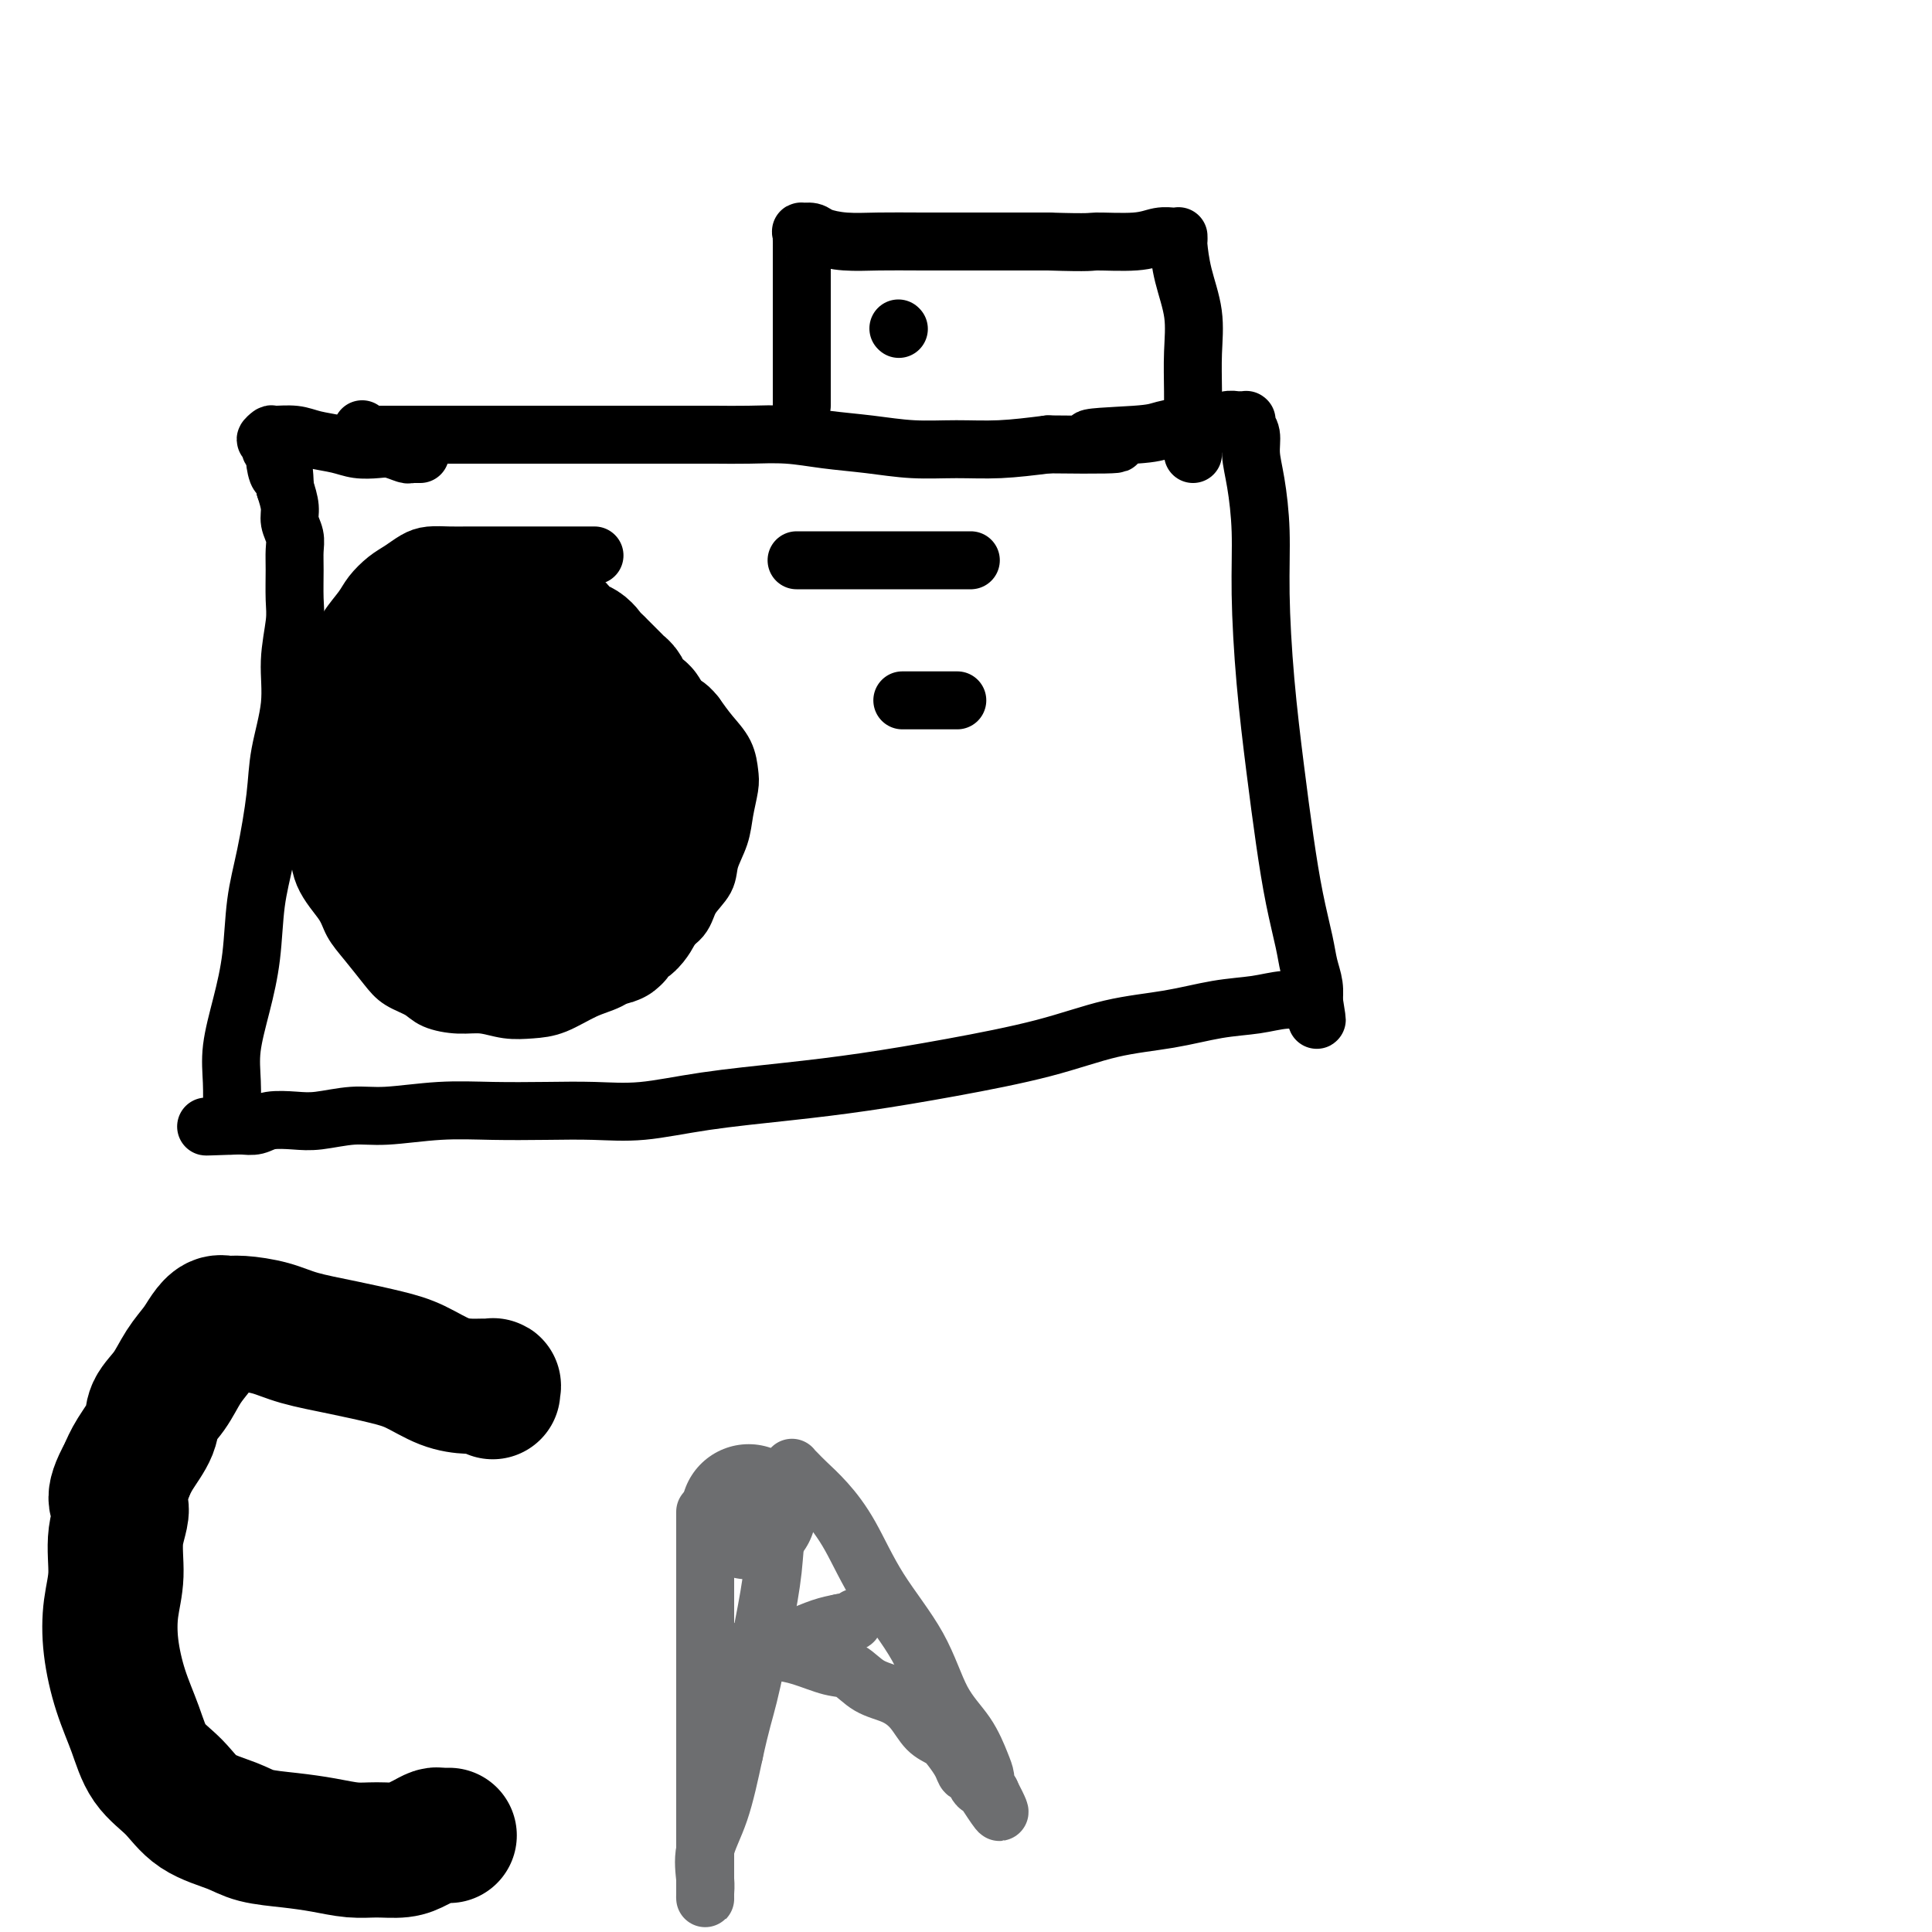 <svg viewBox='0 0 400 400' version='1.1' xmlns='http://www.w3.org/2000/svg' xmlns:xlink='http://www.w3.org/1999/xlink'><g fill='none' stroke='#000000' stroke-width='12' stroke-linecap='round' stroke-linejoin='round'><path d='M75,89c-0.017,-0.113 -0.034,-0.226 0,0c0.034,0.226 0.121,0.793 0,1c-0.121,0.207 -0.448,0.056 0,0c0.448,-0.056 1.670,-0.015 3,0c1.330,0.015 2.768,0.004 4,0c1.232,-0.004 2.257,-0.001 4,0c1.743,0.001 4.204,0.000 6,0c1.796,-0.000 2.927,-0.000 5,0c2.073,0.000 5.088,0.000 8,0c2.912,-0.000 5.722,-0.000 9,0c3.278,0.000 7.024,0.000 10,0c2.976,-0.000 5.182,-0.001 8,0c2.818,0.001 6.249,0.003 9,0c2.751,-0.003 4.823,-0.012 7,0c2.177,0.012 4.459,0.046 7,0c2.541,-0.046 5.341,-0.170 8,0c2.659,0.170 5.176,0.635 8,1c2.824,0.365 5.956,0.631 9,1c3.044,0.369 6.002,0.841 9,1c2.998,0.159 6.038,0.004 9,0c2.962,-0.004 5.846,0.142 9,0c3.154,-0.142 6.577,-0.571 10,-1'/><path d='M217,92c23.535,0.287 11.373,-0.497 9,-1c-2.373,-0.503 5.044,-0.727 9,-1c3.956,-0.273 4.450,-0.595 6,-1c1.550,-0.405 4.157,-0.893 6,-1c1.843,-0.107 2.924,0.168 4,0c1.076,-0.168 2.149,-0.777 3,-1c0.851,-0.223 1.482,-0.060 2,0c0.518,0.060 0.924,0.015 1,0c0.076,-0.015 -0.177,-0.002 0,0c0.177,0.002 0.783,-0.009 1,0c0.217,0.009 0.043,0.038 0,0c-0.043,-0.038 0.044,-0.142 0,0c-0.044,0.142 -0.218,0.532 0,1c0.218,0.468 0.828,1.014 1,2c0.172,0.986 -0.095,2.411 0,4c0.095,1.589 0.553,3.342 1,6c0.447,2.658 0.882,6.222 1,10c0.118,3.778 -0.082,7.770 0,13c0.082,5.230 0.445,11.697 1,18c0.555,6.303 1.300,12.443 2,18c0.700,5.557 1.354,10.531 2,15c0.646,4.469 1.283,8.434 2,12c0.717,3.566 1.512,6.732 2,9c0.488,2.268 0.667,3.639 1,5c0.333,1.361 0.820,2.713 1,4c0.180,1.287 0.051,2.511 0,3c-0.051,0.489 -0.026,0.245 0,0'/><path d='M272,207c1.237,7.636 0.331,2.725 0,1c-0.331,-1.725 -0.087,-0.263 0,0c0.087,0.263 0.019,-0.674 0,-1c-0.019,-0.326 0.013,-0.043 -1,0c-1.013,0.043 -3.070,-0.156 -5,0c-1.930,0.156 -3.735,0.666 -6,1c-2.265,0.334 -4.992,0.490 -8,1c-3.008,0.510 -6.296,1.372 -10,2c-3.704,0.628 -7.822,1.022 -12,2c-4.178,0.978 -8.415,2.541 -14,4c-5.585,1.459 -12.517,2.815 -19,4c-6.483,1.185 -12.516,2.198 -18,3c-5.484,0.802 -10.419,1.392 -16,2c-5.581,0.608 -11.808,1.235 -17,2c-5.192,0.765 -9.349,1.668 -13,2c-3.651,0.332 -6.797,0.093 -10,0c-3.203,-0.093 -6.465,-0.040 -10,0c-3.535,0.040 -7.344,0.067 -11,0c-3.656,-0.067 -7.158,-0.228 -11,0c-3.842,0.228 -8.023,0.845 -11,1c-2.977,0.155 -4.750,-0.151 -7,0c-2.250,0.151 -4.976,0.759 -7,1c-2.024,0.241 -3.347,0.116 -5,0c-1.653,-0.116 -3.637,-0.224 -5,0c-1.363,0.224 -2.104,0.778 -3,1c-0.896,0.222 -1.948,0.111 -3,0'/><path d='M50,233c-13.293,0.468 -5.026,0.136 -2,0c3.026,-0.136 0.811,-0.078 0,0c-0.811,0.078 -0.219,0.177 0,0c0.219,-0.177 0.064,-0.630 0,-1c-0.064,-0.370 -0.038,-0.656 0,-2c0.038,-1.344 0.090,-3.746 0,-6c-0.090,-2.254 -0.320,-4.361 0,-7c0.320,-2.639 1.189,-5.810 2,-9c0.811,-3.190 1.564,-6.400 2,-10c0.436,-3.600 0.555,-7.590 1,-11c0.445,-3.410 1.214,-6.239 2,-10c0.786,-3.761 1.587,-8.452 2,-12c0.413,-3.548 0.436,-5.952 1,-9c0.564,-3.048 1.668,-6.741 2,-10c0.332,-3.259 -0.107,-6.083 0,-9c0.107,-2.917 0.762,-5.925 1,-8c0.238,-2.075 0.060,-3.216 0,-5c-0.060,-1.784 -0.001,-4.209 0,-6c0.001,-1.791 -0.055,-2.947 0,-4c0.055,-1.053 0.221,-2.004 0,-3c-0.221,-0.996 -0.829,-2.037 -1,-3c-0.171,-0.963 0.094,-1.846 0,-3c-0.094,-1.154 -0.547,-2.577 -1,-4'/><path d='M59,101c-0.322,-7.553 -0.626,-3.936 -1,-3c-0.374,0.936 -0.819,-0.810 -1,-2c-0.181,-1.190 -0.100,-1.826 0,-2c0.100,-0.174 0.218,0.112 0,0c-0.218,-0.112 -0.773,-0.622 -1,-1c-0.227,-0.378 -0.127,-0.623 0,-1c0.127,-0.377 0.281,-0.886 0,-1c-0.281,-0.114 -0.996,0.169 -1,0c-0.004,-0.169 0.705,-0.789 1,-1c0.295,-0.211 0.178,-0.014 1,0c0.822,0.014 2.583,-0.154 4,0c1.417,0.154 2.490,0.629 4,1c1.510,0.371 3.459,0.639 5,1c1.541,0.361 2.675,0.815 4,1c1.325,0.185 2.841,0.102 4,0c1.159,-0.102 1.960,-0.224 3,0c1.040,0.224 2.317,0.792 3,1c0.683,0.208 0.771,0.056 1,0c0.229,-0.056 0.600,-0.015 1,0c0.400,0.015 0.829,0.004 1,0c0.171,-0.004 0.086,-0.002 0,0'/><path d='M123,115c0.074,0.000 0.149,0.000 0,0c-0.149,-0.000 -0.521,-0.000 -1,0c-0.479,0.000 -1.065,0.000 -2,0c-0.935,-0.000 -2.217,-0.000 -3,0c-0.783,0.000 -1.065,0.000 -2,0c-0.935,-0.000 -2.521,-0.000 -4,0c-1.479,0.000 -2.849,0.000 -4,0c-1.151,-0.000 -2.083,-0.001 -3,0c-0.917,0.001 -1.820,0.002 -3,0c-1.180,-0.002 -2.637,-0.009 -4,0c-1.363,0.009 -2.633,0.032 -4,0c-1.367,-0.032 -2.831,-0.119 -4,0c-1.169,0.119 -2.041,0.443 -3,1c-0.959,0.557 -2.004,1.348 -3,2c-0.996,0.652 -1.943,1.164 -3,2c-1.057,0.836 -2.223,1.997 -3,3c-0.777,1.003 -1.163,1.849 -2,3c-0.837,1.151 -2.123,2.606 -3,4c-0.877,1.394 -1.345,2.727 -2,4c-0.655,1.273 -1.496,2.488 -2,4c-0.504,1.512 -0.671,3.323 -1,5c-0.329,1.677 -0.819,3.221 -1,5c-0.181,1.779 -0.052,3.794 0,6c0.052,2.206 0.026,4.603 0,7'/><path d='M66,161c-0.309,5.158 -0.081,6.553 0,8c0.081,1.447 0.015,2.945 0,5c-0.015,2.055 0.019,4.668 1,7c0.981,2.332 2.908,4.382 4,6c1.092,1.618 1.349,2.803 2,4c0.651,1.197 1.695,2.404 3,4c1.305,1.596 2.872,3.580 4,5c1.128,1.420 1.816,2.274 3,3c1.184,0.726 2.864,1.323 4,2c1.136,0.677 1.727,1.436 3,2c1.273,0.564 3.227,0.935 5,1c1.773,0.065 3.365,-0.174 5,0c1.635,0.174 3.312,0.763 5,1c1.688,0.237 3.388,0.122 5,0c1.612,-0.122 3.135,-0.252 5,-1c1.865,-0.748 4.073,-2.115 6,-3c1.927,-0.885 3.574,-1.289 5,-2c1.426,-0.711 2.632,-1.729 4,-3c1.368,-1.271 2.899,-2.794 4,-4c1.101,-1.206 1.771,-2.096 3,-3c1.229,-0.904 3.016,-1.823 4,-3c0.984,-1.177 1.167,-2.613 2,-4c0.833,-1.387 2.318,-2.724 3,-4c0.682,-1.276 0.561,-2.490 1,-4c0.439,-1.510 1.437,-3.317 2,-5c0.563,-1.683 0.692,-3.244 1,-5c0.308,-1.756 0.795,-3.708 1,-5c0.205,-1.292 0.127,-1.924 0,-3c-0.127,-1.076 -0.303,-2.597 -1,-4c-0.697,-1.403 -1.913,-2.686 -3,-4c-1.087,-1.314 -2.043,-2.657 -3,-4'/><path d='M144,148c-1.856,-2.407 -2.997,-2.425 -4,-3c-1.003,-0.575 -1.869,-1.705 -3,-3c-1.131,-1.295 -2.527,-2.753 -4,-4c-1.473,-1.247 -3.024,-2.283 -4,-3c-0.976,-0.717 -1.376,-1.114 -2,-2c-0.624,-0.886 -1.473,-2.261 -2,-3c-0.527,-0.739 -0.734,-0.843 -1,-1c-0.266,-0.157 -0.592,-0.367 -1,-1c-0.408,-0.633 -0.898,-1.690 -1,-2c-0.102,-0.310 0.183,0.127 0,0c-0.183,-0.127 -0.834,-0.819 -1,-1c-0.166,-0.181 0.152,0.148 0,0c-0.152,-0.148 -0.773,-0.772 -1,-1c-0.227,-0.228 -0.061,-0.062 0,0c0.061,0.062 0.017,0.018 0,0c-0.017,-0.018 -0.009,-0.009 0,0'/><path d='M165,116c-0.069,0.000 -0.138,0.000 0,0c0.138,0.000 0.482,0.000 1,0c0.518,0.000 1.208,0.000 2,0c0.792,-0.000 1.684,-0.000 3,0c1.316,0.000 3.055,0.000 5,0c1.945,0.000 4.096,0.000 6,0c1.904,-0.000 3.562,0.000 5,0c1.438,0.000 2.658,0.000 4,0c1.342,0.000 2.808,-0.000 4,0c1.192,0.000 2.110,0.000 3,0c0.890,-0.000 1.751,0.000 2,0c0.249,0.000 -0.115,0.000 0,0c0.115,-0.000 0.709,0.000 1,0c0.291,0.000 0.281,0.000 0,0c-0.281,0.000 -0.832,0.000 -1,0c-0.168,-0.000 0.046,-0.000 0,0c-0.046,0.000 -0.353,0.000 -1,0c-0.647,-0.000 -1.636,-0.000 -2,0c-0.364,0.000 -0.104,0.000 0,0c0.104,0.000 0.052,0.000 0,0'/><path d='M187,145c0.054,0.000 0.109,0.000 0,0c-0.109,0.000 -0.380,0.000 0,0c0.380,0.000 1.411,0.000 2,0c0.589,0.000 0.736,0.000 1,0c0.264,0.000 0.644,0.000 1,0c0.356,0.000 0.687,0.000 1,0c0.313,0.000 0.607,0.000 1,0c0.393,0.000 0.883,0.000 1,0c0.117,0.000 -0.140,0.000 0,0c0.140,0.000 0.677,0.000 1,0c0.323,0.000 0.433,0.000 1,0c0.567,0.000 1.591,0.000 2,0c0.409,-0.000 0.205,0.000 0,0'/><path d='M166,84c0.000,-0.370 0.000,-0.740 0,-1c-0.000,-0.260 -0.000,-0.410 0,-1c0.000,-0.590 0.000,-1.620 0,-3c-0.000,-1.380 -0.000,-3.110 0,-5c0.000,-1.890 0.000,-3.939 0,-6c-0.000,-2.061 -0.000,-4.135 0,-6c0.000,-1.865 0.001,-3.523 0,-5c-0.001,-1.477 -0.002,-2.774 0,-4c0.002,-1.226 0.007,-2.382 0,-3c-0.007,-0.618 -0.026,-0.699 0,-1c0.026,-0.301 0.097,-0.823 0,-1c-0.097,-0.177 -0.364,-0.009 0,0c0.364,0.009 1.357,-0.141 2,0c0.643,0.141 0.935,0.574 2,1c1.065,0.426 2.901,0.846 5,1c2.099,0.154 4.459,0.041 7,0c2.541,-0.041 5.261,-0.011 9,0c3.739,0.011 8.497,0.003 13,0c4.503,-0.003 8.752,-0.002 13,0'/><path d='M217,50c9.429,0.293 8.502,0.026 10,0c1.498,-0.026 5.421,0.189 8,0c2.579,-0.189 3.816,-0.782 5,-1c1.184,-0.218 2.317,-0.059 3,0c0.683,0.059 0.915,0.020 1,0c0.085,-0.020 0.022,-0.020 0,0c-0.022,0.020 -0.004,0.060 0,0c0.004,-0.060 -0.005,-0.220 0,0c0.005,0.220 0.026,0.821 0,1c-0.026,0.179 -0.098,-0.065 0,1c0.098,1.065 0.366,3.440 1,6c0.634,2.560 1.634,5.305 2,8c0.366,2.695 0.098,5.342 0,8c-0.098,2.658 -0.026,5.329 0,8c0.026,2.671 0.007,5.343 0,7c-0.007,1.657 -0.002,2.300 0,3c0.002,0.700 0.001,1.456 0,2c-0.001,0.544 -0.000,0.877 0,1c0.000,0.123 0.000,0.035 0,0c-0.000,-0.035 -0.000,-0.018 0,0'/><path d='M186,68c0.000,0.000 0.100,0.100 0.1,0.1'/><path d='M97,151c0.096,0.049 0.192,0.097 0,0c-0.192,-0.097 -0.671,-0.340 -1,0c-0.329,0.340 -0.509,1.261 -1,3c-0.491,1.739 -1.295,4.295 -2,6c-0.705,1.705 -1.313,2.560 -2,4c-0.687,1.440 -1.454,3.465 -2,5c-0.546,1.535 -0.870,2.582 -1,3c-0.130,0.418 -0.065,0.209 0,0'/></g>
<g fill='none' stroke='#000000' stroke-width='28' stroke-linecap='round' stroke-linejoin='round'><path d='M102,288c0.012,0.113 0.024,0.227 0,0c-0.024,-0.227 -0.083,-0.794 0,-1c0.083,-0.206 0.309,-0.051 0,0c-0.309,0.051 -1.152,-0.003 -2,0c-0.848,0.003 -1.699,0.061 -3,0c-1.301,-0.061 -3.050,-0.243 -5,-1c-1.950,-0.757 -4.102,-2.090 -6,-3c-1.898,-0.910 -3.544,-1.396 -6,-2c-2.456,-0.604 -5.722,-1.324 -9,-2c-3.278,-0.676 -6.569,-1.307 -9,-2c-2.431,-0.693 -4.002,-1.448 -6,-2c-1.998,-0.552 -4.421,-0.900 -6,-1c-1.579,-0.100 -2.313,0.047 -3,0c-0.687,-0.047 -1.327,-0.288 -2,0c-0.673,0.288 -1.379,1.105 -2,2c-0.621,0.895 -1.159,1.869 -2,3c-0.841,1.131 -1.986,2.420 -3,4c-1.014,1.580 -1.896,3.451 -3,5c-1.104,1.549 -2.430,2.776 -3,4c-0.570,1.224 -0.384,2.445 -1,4c-0.616,1.555 -2.033,3.444 -3,5c-0.967,1.556 -1.483,2.778 -2,4'/><path d='M26,305c-3.411,6.124 -1.437,5.933 -1,7c0.437,1.067 -0.662,3.392 -1,6c-0.338,2.608 0.087,5.500 0,8c-0.087,2.500 -0.685,4.608 -1,7c-0.315,2.392 -0.346,5.068 0,8c0.346,2.932 1.068,6.119 2,9c0.932,2.881 2.073,5.457 3,8c0.927,2.543 1.641,5.052 3,7c1.359,1.948 3.362,3.334 5,5c1.638,1.666 2.912,3.612 5,5c2.088,1.388 4.991,2.218 7,3c2.009,0.782 3.123,1.516 5,2c1.877,0.484 4.515,0.719 7,1c2.485,0.281 4.815,0.608 7,1c2.185,0.392 4.223,0.848 6,1c1.777,0.152 3.292,-0.002 5,0c1.708,0.002 3.609,0.158 5,0c1.391,-0.158 2.270,-0.631 3,-1c0.730,-0.369 1.310,-0.635 2,-1c0.690,-0.365 1.491,-0.830 2,-1c0.509,-0.170 0.725,-0.046 1,0c0.275,0.046 0.610,0.012 1,0c0.390,-0.012 0.836,-0.003 1,0c0.164,0.003 0.047,0.001 0,0c-0.047,-0.001 -0.023,-0.000 0,0'/><path d='M97,183c0.315,0.271 0.631,0.541 0,0c-0.631,-0.541 -2.207,-1.894 -3,-3c-0.793,-1.106 -0.801,-1.964 -1,-3c-0.199,-1.036 -0.589,-2.248 -1,-4c-0.411,-1.752 -0.842,-4.043 -1,-6c-0.158,-1.957 -0.042,-3.579 0,-5c0.042,-1.421 0.011,-2.642 0,-4c-0.011,-1.358 -0.003,-2.853 0,-4c0.003,-1.147 -0.000,-1.946 0,-3c0.000,-1.054 0.004,-2.364 0,-3c-0.004,-0.636 -0.016,-0.598 0,-1c0.016,-0.402 0.061,-1.244 0,-2c-0.061,-0.756 -0.227,-1.425 0,-2c0.227,-0.575 0.849,-1.057 1,-2c0.151,-0.943 -0.167,-2.346 0,-3c0.167,-0.654 0.818,-0.559 1,-1c0.182,-0.441 -0.106,-1.416 0,-2c0.106,-0.584 0.606,-0.775 1,-1c0.394,-0.225 0.683,-0.484 1,-1c0.317,-0.516 0.662,-1.290 1,-2c0.338,-0.710 0.669,-1.355 1,-2'/><path d='M97,129c0.936,-1.348 0.775,-0.218 1,0c0.225,0.218 0.834,-0.478 1,-1c0.166,-0.522 -0.112,-0.872 0,-1c0.112,-0.128 0.614,-0.034 1,0c0.386,0.034 0.655,0.007 1,0c0.345,-0.007 0.765,0.005 1,0c0.235,-0.005 0.283,-0.029 1,0c0.717,0.029 2.102,0.110 3,0c0.898,-0.110 1.308,-0.409 2,0c0.692,0.409 1.667,1.528 3,2c1.333,0.472 3.026,0.297 4,1c0.974,0.703 1.231,2.282 2,3c0.769,0.718 2.051,0.574 3,1c0.949,0.426 1.564,1.424 2,2c0.436,0.576 0.694,0.732 1,1c0.306,0.268 0.659,0.649 1,1c0.341,0.351 0.669,0.671 1,1c0.331,0.329 0.665,0.668 1,1c0.335,0.332 0.671,0.656 1,1c0.329,0.344 0.652,0.707 1,1c0.348,0.293 0.720,0.516 1,1c0.280,0.484 0.470,1.228 1,2c0.530,0.772 1.402,1.572 2,2c0.598,0.428 0.921,0.485 1,1c0.079,0.515 -0.085,1.489 0,2c0.085,0.511 0.419,0.560 1,1c0.581,0.440 1.410,1.270 2,2c0.590,0.730 0.942,1.361 1,2c0.058,0.639 -0.177,1.288 0,2c0.177,0.712 0.765,1.489 1,2c0.235,0.511 0.118,0.755 0,1'/><path d='M138,160c0.928,2.127 0.248,0.945 0,1c-0.248,0.055 -0.066,1.347 0,2c0.066,0.653 0.014,0.668 0,1c-0.014,0.332 0.011,0.980 0,2c-0.011,1.020 -0.057,2.412 0,3c0.057,0.588 0.219,0.372 0,1c-0.219,0.628 -0.818,2.100 -1,3c-0.182,0.900 0.054,1.226 0,2c-0.054,0.774 -0.398,1.994 -1,3c-0.602,1.006 -1.461,1.798 -2,3c-0.539,1.202 -0.760,2.813 -1,4c-0.240,1.187 -0.501,1.949 -1,3c-0.499,1.051 -1.236,2.390 -2,3c-0.764,0.610 -1.556,0.489 -2,1c-0.444,0.511 -0.540,1.654 -1,2c-0.460,0.346 -1.283,-0.103 -2,0c-0.717,0.103 -1.328,0.760 -2,1c-0.672,0.240 -1.406,0.064 -2,0c-0.594,-0.064 -1.048,-0.017 -2,0c-0.952,0.017 -2.402,0.005 -3,0c-0.598,-0.005 -0.346,-0.001 -1,0c-0.654,0.001 -2.215,0.000 -3,0c-0.785,-0.000 -0.792,-0.000 -1,0c-0.208,0.000 -0.615,0.000 -1,0c-0.385,-0.000 -0.746,-0.000 -1,0c-0.254,0.000 -0.400,0.002 -1,0c-0.600,-0.002 -1.652,-0.006 -2,0c-0.348,0.006 0.010,0.022 0,0c-0.010,-0.022 -0.387,-0.083 -1,0c-0.613,0.083 -1.461,0.309 -2,0c-0.539,-0.309 -0.770,-1.155 -1,-2'/><path d='M102,193c-3.932,-0.399 -1.261,-0.895 -1,-2c0.261,-1.105 -1.887,-2.817 -3,-4c-1.113,-1.183 -1.190,-1.836 -2,-3c-0.810,-1.164 -2.353,-2.839 -3,-4c-0.647,-1.161 -0.397,-1.809 -1,-3c-0.603,-1.191 -2.059,-2.924 -3,-4c-0.941,-1.076 -1.366,-1.496 -2,-2c-0.634,-0.504 -1.475,-1.094 -2,-2c-0.525,-0.906 -0.733,-2.130 -1,-3c-0.267,-0.870 -0.593,-1.388 -1,-2c-0.407,-0.612 -0.894,-1.318 -1,-2c-0.106,-0.682 0.168,-1.341 0,-2c-0.168,-0.659 -0.777,-1.318 -1,-2c-0.223,-0.682 -0.060,-1.388 0,-2c0.060,-0.612 0.016,-1.130 0,-2c-0.016,-0.870 -0.005,-2.090 0,-3c0.005,-0.910 0.004,-1.508 0,-2c-0.004,-0.492 -0.012,-0.877 0,-2c0.012,-1.123 0.044,-2.983 0,-4c-0.044,-1.017 -0.165,-1.189 0,-2c0.165,-0.811 0.616,-2.259 1,-3c0.384,-0.741 0.703,-0.773 1,-1c0.297,-0.227 0.573,-0.649 1,-1c0.427,-0.351 1.006,-0.630 2,-1c0.994,-0.370 2.404,-0.829 4,-1c1.596,-0.171 3.378,-0.053 5,0c1.622,0.053 3.084,0.042 5,0c1.916,-0.042 4.287,-0.114 6,0c1.713,0.114 2.769,0.415 4,1c1.231,0.585 2.637,1.453 4,2c1.363,0.547 2.681,0.774 4,1'/><path d='M118,138c4.853,1.219 2.984,2.266 3,3c0.016,0.734 1.916,1.154 3,2c1.084,0.846 1.352,2.116 2,3c0.648,0.884 1.676,1.380 2,2c0.324,0.620 -0.057,1.362 0,2c0.057,0.638 0.551,1.172 1,2c0.449,0.828 0.853,1.950 1,3c0.147,1.050 0.036,2.028 0,3c-0.036,0.972 0.003,1.937 0,3c-0.003,1.063 -0.049,2.225 0,3c0.049,0.775 0.194,1.162 0,2c-0.194,0.838 -0.726,2.126 -1,3c-0.274,0.874 -0.289,1.333 -1,2c-0.711,0.667 -2.118,1.541 -3,2c-0.882,0.459 -1.237,0.501 -2,1c-0.763,0.499 -1.933,1.454 -3,2c-1.067,0.546 -2.033,0.682 -3,1c-0.967,0.318 -1.937,0.817 -3,1c-1.063,0.183 -2.221,0.050 -3,0c-0.779,-0.050 -1.179,-0.015 -2,0c-0.821,0.015 -2.063,0.012 -3,0c-0.937,-0.012 -1.571,-0.032 -2,0c-0.429,0.032 -0.654,0.117 -1,0c-0.346,-0.117 -0.812,-0.436 -1,-1c-0.188,-0.564 -0.097,-1.372 0,-2c0.097,-0.628 0.201,-1.075 0,-2c-0.201,-0.925 -0.706,-2.328 0,-4c0.706,-1.672 2.622,-3.613 4,-5c1.378,-1.387 2.217,-2.220 3,-3c0.783,-0.780 1.509,-1.509 2,-2c0.491,-0.491 0.745,-0.746 1,-1'/><path d='M112,158c1.729,-1.868 1.052,-1.039 1,-1c-0.052,0.039 0.522,-0.712 1,-1c0.478,-0.288 0.861,-0.115 1,0c0.139,0.115 0.035,0.171 0,0c-0.035,-0.171 -0.002,-0.568 0,-1c0.002,-0.432 -0.028,-0.900 0,-1c0.028,-0.100 0.114,0.169 0,0c-0.114,-0.169 -0.430,-0.776 -1,-1c-0.570,-0.224 -1.396,-0.066 -2,0c-0.604,0.066 -0.986,0.041 -2,0c-1.014,-0.041 -2.659,-0.098 -4,0c-1.341,0.098 -2.379,0.352 -4,1c-1.621,0.648 -3.824,1.689 -6,3c-2.176,1.311 -4.324,2.890 -6,4c-1.676,1.110 -2.880,1.750 -4,3c-1.120,1.250 -2.155,3.108 -3,4c-0.845,0.892 -1.498,0.817 -2,1c-0.502,0.183 -0.853,0.623 -1,1c-0.147,0.377 -0.091,0.693 0,1c0.091,0.307 0.217,0.607 0,1c-0.217,0.393 -0.776,0.879 -1,1c-0.224,0.121 -0.113,-0.122 0,0c0.113,0.122 0.227,0.611 0,1c-0.227,0.389 -0.794,0.679 -1,1c-0.206,0.321 -0.051,0.674 0,1c0.051,0.326 -0.000,0.626 0,1c0.000,0.374 0.053,0.821 0,1c-0.053,0.179 -0.210,0.089 0,0c0.210,-0.089 0.787,-0.178 1,0c0.213,0.178 0.061,0.622 0,1c-0.061,0.378 -0.030,0.689 0,1'/><path d='M79,180c0.068,1.791 0.739,1.267 1,1c0.261,-0.267 0.112,-0.279 0,0c-0.112,0.279 -0.189,0.849 0,1c0.189,0.151 0.643,-0.118 1,0c0.357,0.118 0.617,0.624 1,1c0.383,0.376 0.887,0.623 1,1c0.113,0.377 -0.167,0.885 0,1c0.167,0.115 0.779,-0.161 1,0c0.221,0.161 0.049,0.760 0,1c-0.049,0.240 0.025,0.121 0,0c-0.025,-0.121 -0.147,-0.244 0,0c0.147,0.244 0.564,0.854 1,1c0.436,0.146 0.892,-0.171 1,0c0.108,0.171 -0.133,0.830 0,1c0.133,0.170 0.640,-0.151 1,0c0.360,0.151 0.573,0.773 1,1c0.427,0.227 1.069,0.058 2,0c0.931,-0.058 2.152,-0.005 3,0c0.848,0.005 1.324,-0.037 2,0c0.676,0.037 1.552,0.154 2,0c0.448,-0.154 0.467,-0.580 1,-1c0.533,-0.420 1.581,-0.834 2,-1c0.419,-0.166 0.210,-0.083 0,0'/></g>
<g fill='none' stroke='#6D6E70' stroke-width='28' stroke-linecap='round' stroke-linejoin='round'><path d='M155,313c0.000,0.000 0.000,0.000 0,0c0.000,0.000 0.000,0.000 0,0'/></g>
<g fill='none' stroke='#6D6E70' stroke-width='12' stroke-linecap='round' stroke-linejoin='round'><path d='M146,313c-0.000,0.486 -0.000,0.972 0,1c0.000,0.028 0.000,-0.403 0,0c-0.000,0.403 -0.000,1.641 0,3c0.000,1.359 0.000,2.839 0,5c-0.000,2.161 -0.000,5.003 0,9c0.000,3.997 0.000,9.150 0,14c-0.000,4.850 -0.000,9.396 0,14c0.000,4.604 0.000,9.265 0,13c-0.000,3.735 -0.000,6.546 0,9c0.000,2.454 0.000,4.553 0,6c-0.000,1.447 -0.000,2.242 0,3c0.000,0.758 0.001,1.478 0,2c-0.001,0.522 -0.003,0.844 0,1c0.003,0.156 0.010,0.144 0,0c-0.010,-0.144 -0.036,-0.420 0,-1c0.036,-0.580 0.133,-1.465 0,-3c-0.133,-1.535 -0.497,-3.721 0,-6c0.497,-2.279 1.856,-4.651 3,-8c1.144,-3.349 2.072,-7.674 3,-12'/><path d='M152,363c1.456,-6.672 2.097,-8.353 3,-12c0.903,-3.647 2.069,-9.262 3,-14c0.931,-4.738 1.626,-8.599 2,-12c0.374,-3.401 0.426,-6.341 1,-9c0.574,-2.659 1.670,-5.038 2,-7c0.330,-1.962 -0.108,-3.506 0,-4c0.108,-0.494 0.760,0.063 1,0c0.240,-0.063 0.067,-0.746 0,-1c-0.067,-0.254 -0.027,-0.077 0,0c0.027,0.077 0.043,0.055 0,0c-0.043,-0.055 -0.144,-0.144 0,0c0.144,0.144 0.534,0.522 1,1c0.466,0.478 1.009,1.056 2,2c0.991,0.944 2.430,2.253 4,4c1.570,1.747 3.270,3.932 5,7c1.730,3.068 3.489,7.021 6,11c2.511,3.979 5.773,7.986 8,12c2.227,4.014 3.420,8.036 5,11c1.580,2.964 3.547,4.870 5,7c1.453,2.130 2.393,4.483 3,6c0.607,1.517 0.881,2.196 1,3c0.119,0.804 0.083,1.731 0,2c-0.083,0.269 -0.215,-0.120 0,0c0.215,0.120 0.776,0.749 1,1c0.224,0.251 0.112,0.126 0,0'/><path d='M205,371c4.263,8.182 0.421,2.138 -1,0c-1.421,-2.138 -0.422,-0.371 0,0c0.422,0.371 0.268,-0.656 0,-1c-0.268,-0.344 -0.648,-0.006 -1,0c-0.352,0.006 -0.675,-0.320 -1,-1c-0.325,-0.680 -0.653,-1.716 -1,-2c-0.347,-0.284 -0.715,0.182 -1,0c-0.285,-0.182 -0.487,-1.014 -1,-2c-0.513,-0.986 -1.336,-2.127 -2,-3c-0.664,-0.873 -1.171,-1.478 -2,-2c-0.829,-0.522 -1.982,-0.960 -3,-2c-1.018,-1.040 -1.901,-2.683 -3,-4c-1.099,-1.317 -2.414,-2.307 -4,-3c-1.586,-0.693 -3.442,-1.090 -5,-2c-1.558,-0.910 -2.817,-2.335 -4,-3c-1.183,-0.665 -2.288,-0.571 -4,-1c-1.712,-0.429 -4.031,-1.383 -6,-2c-1.969,-0.617 -3.589,-0.898 -5,-1c-1.411,-0.102 -2.613,-0.023 -4,0c-1.387,0.023 -2.961,-0.008 -4,0c-1.039,0.008 -1.544,0.054 -2,0c-0.456,-0.054 -0.862,-0.209 -1,0c-0.138,0.209 -0.008,0.782 0,1c0.008,0.218 -0.106,0.081 0,0c0.106,-0.081 0.433,-0.105 1,0c0.567,0.105 1.376,0.340 3,0c1.624,-0.340 4.064,-1.256 6,-2c1.936,-0.744 3.367,-1.316 5,-2c1.633,-0.684 3.466,-1.481 5,-2c1.534,-0.519 2.767,-0.759 4,-1'/><path d='M174,336c4.105,-0.868 2.368,-0.036 2,0c-0.368,0.036 0.633,-0.722 1,-1c0.367,-0.278 0.099,-0.075 0,0c-0.099,0.075 -0.028,0.021 0,0c0.028,-0.021 0.014,-0.011 0,0'/></g>
</svg>